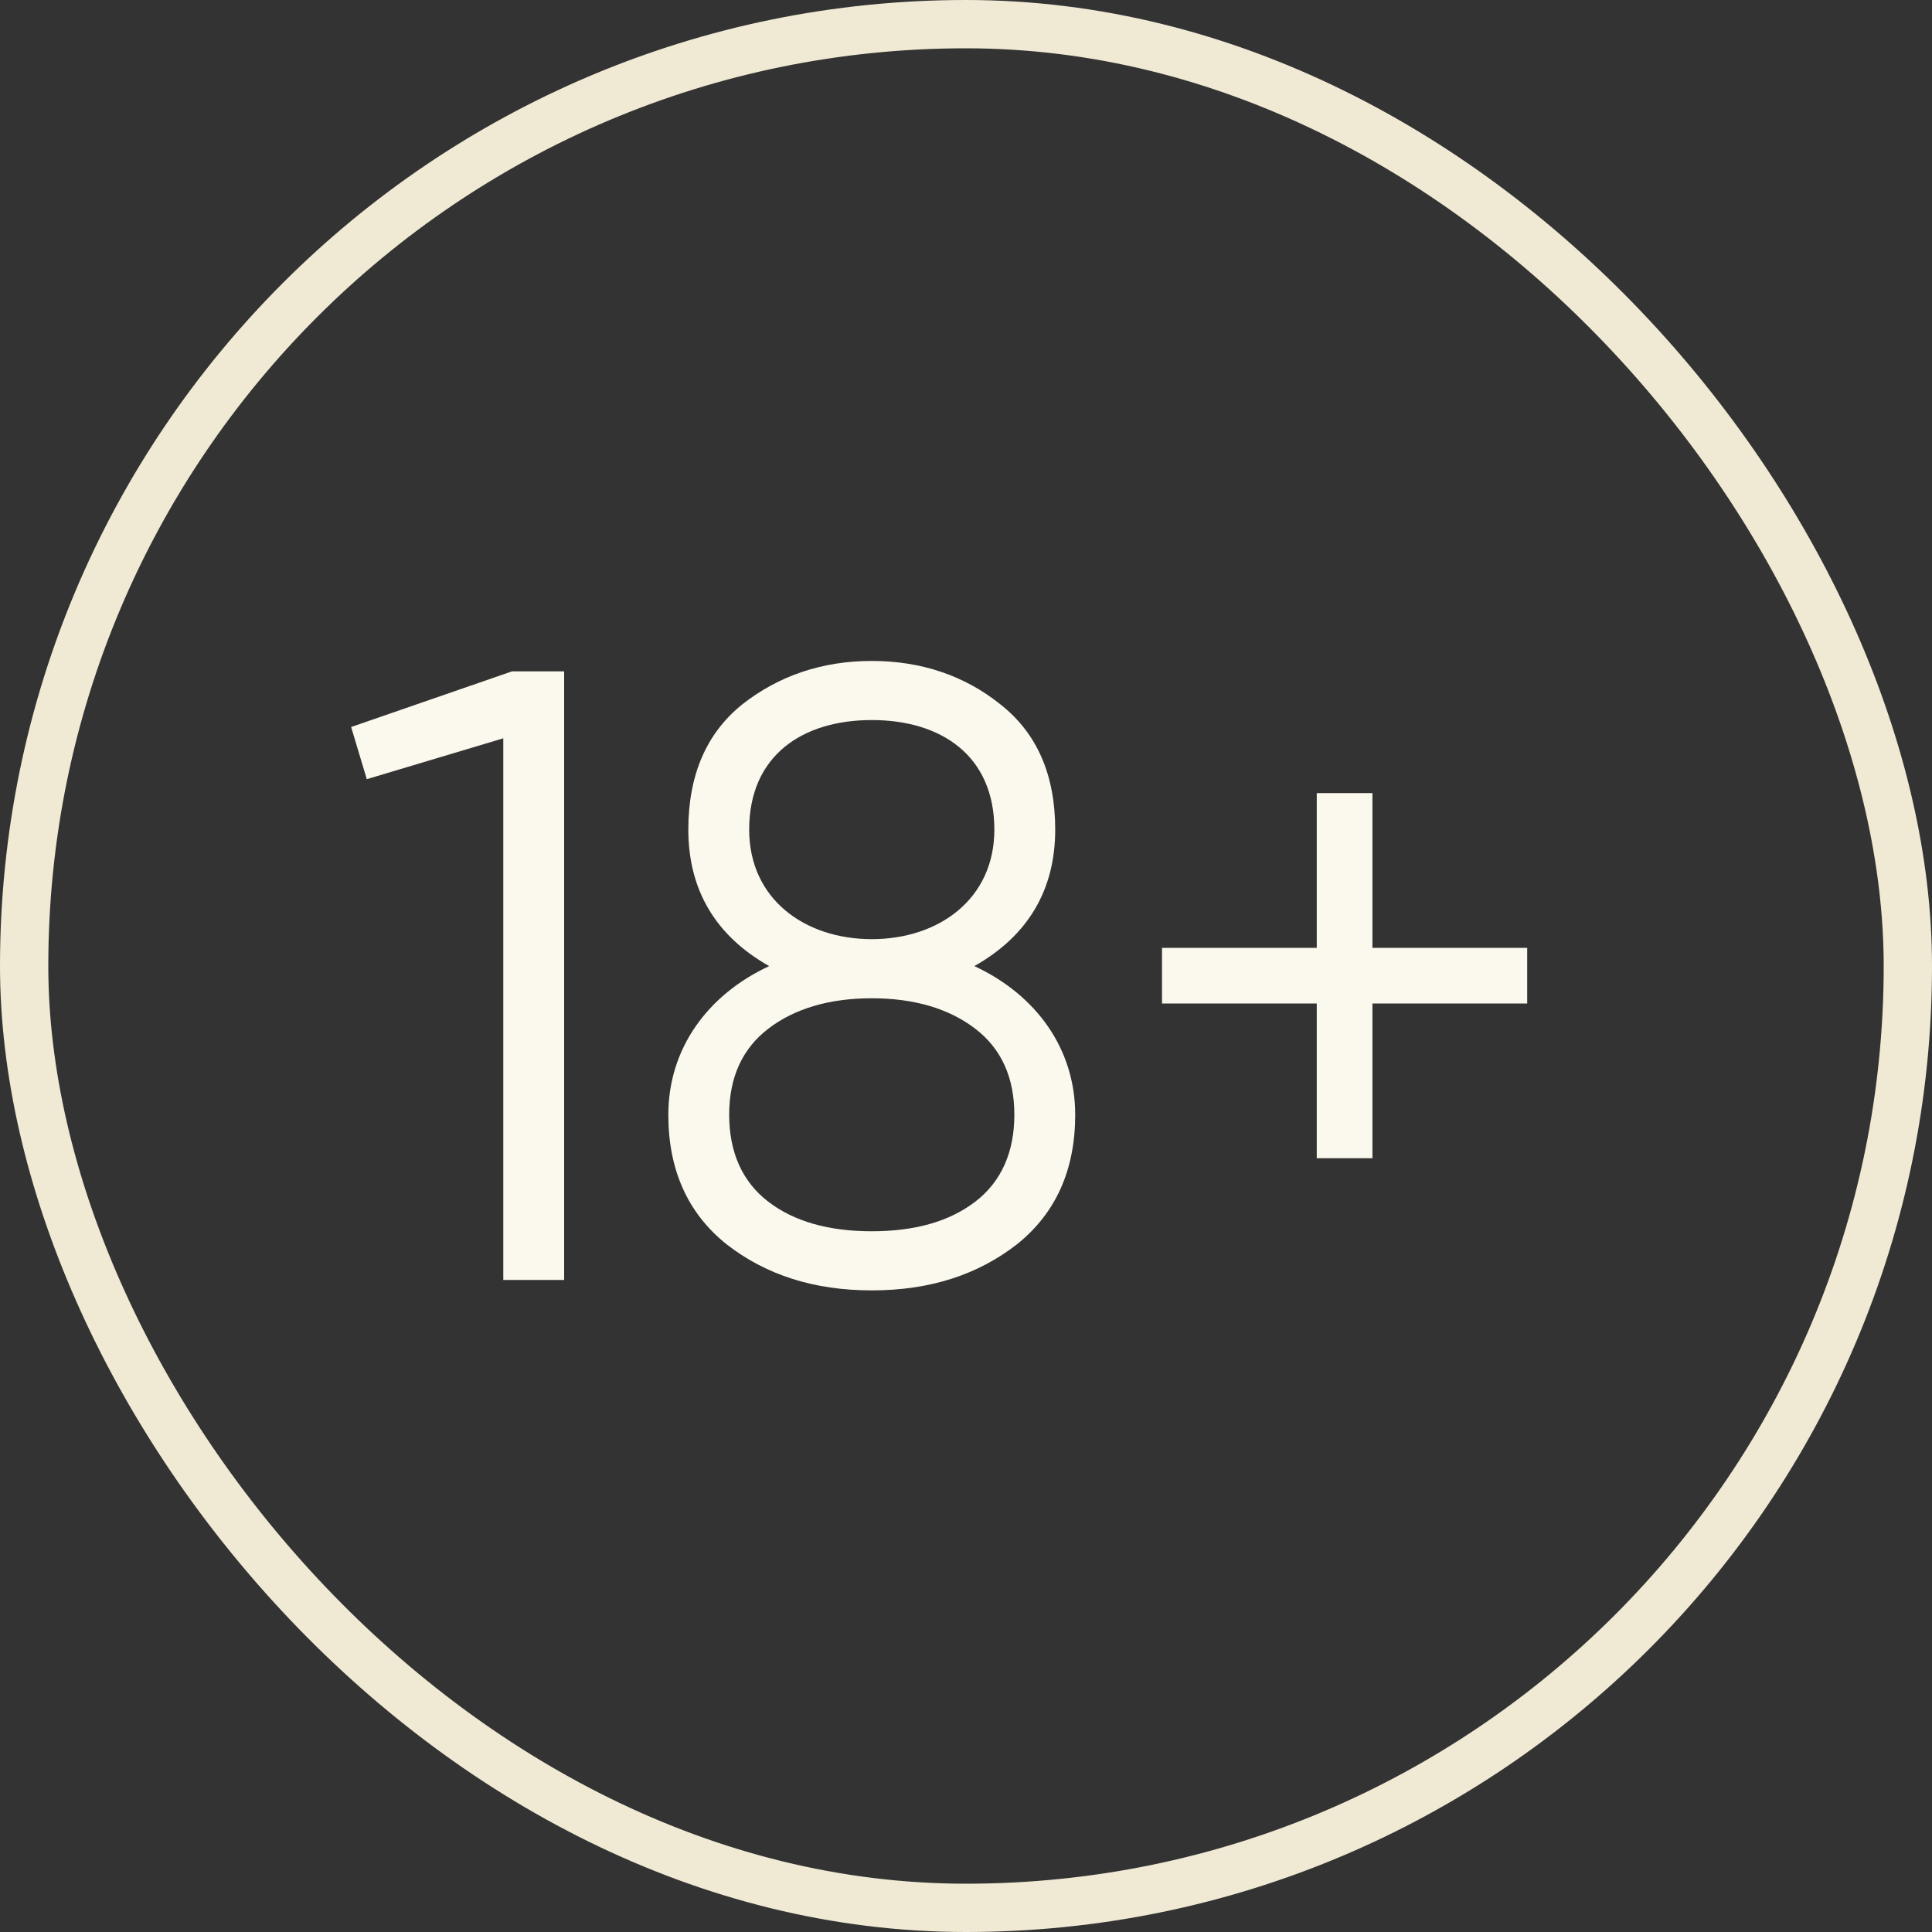 <svg width="40" height="40" viewBox="0 0 40 40" fill="none" xmlns="http://www.w3.org/2000/svg">
<rect x="0" y="0" width="40" height="40" fill="#333333" stroke="none"/>
<rect x="0.5" y="0.5" width="39" height="39" rx="19.5" stroke="#F0EAD4"/>
<path d="M7.27 15.052L10.6 13.9H11.68V26.5H10.42V15.286L7.594 16.132L7.27 15.052ZM20.173 20.002C21.451 20.596 22.261 21.712 22.261 23.08C22.261 24.214 21.865 25.114 21.055 25.762C20.245 26.392 19.255 26.716 18.049 26.716C16.843 26.716 15.853 26.392 15.043 25.762C14.233 25.114 13.837 24.214 13.837 23.08C13.837 21.712 14.647 20.596 15.925 20.002C14.809 19.372 14.251 18.418 14.251 17.176C14.251 16.042 14.629 15.178 15.367 14.584C16.123 13.99 17.023 13.684 18.049 13.684C19.075 13.684 19.975 13.99 20.713 14.584C21.469 15.178 21.847 16.042 21.847 17.176C21.847 18.418 21.289 19.372 20.173 20.002ZM15.511 17.176C15.511 18.616 16.663 19.444 18.049 19.444C19.435 19.444 20.587 18.616 20.587 17.176C20.587 15.646 19.489 14.908 18.049 14.908C16.609 14.908 15.511 15.646 15.511 17.176ZM15.907 24.88C16.447 25.294 17.167 25.492 18.049 25.492C18.931 25.492 19.651 25.294 20.191 24.88C20.731 24.466 21.001 23.854 21.001 23.08C21.001 22.306 20.731 21.712 20.191 21.298C19.651 20.884 18.931 20.668 18.049 20.668C17.167 20.668 16.447 20.884 15.907 21.298C15.367 21.712 15.097 22.306 15.097 23.08C15.097 23.854 15.367 24.466 15.907 24.88ZM28.415 19.624H31.619V20.776H28.415V23.98H27.262V20.776H24.058V19.624H27.262V16.42H28.415V19.624Z" fill="#FBF8ED"/>
</svg>
